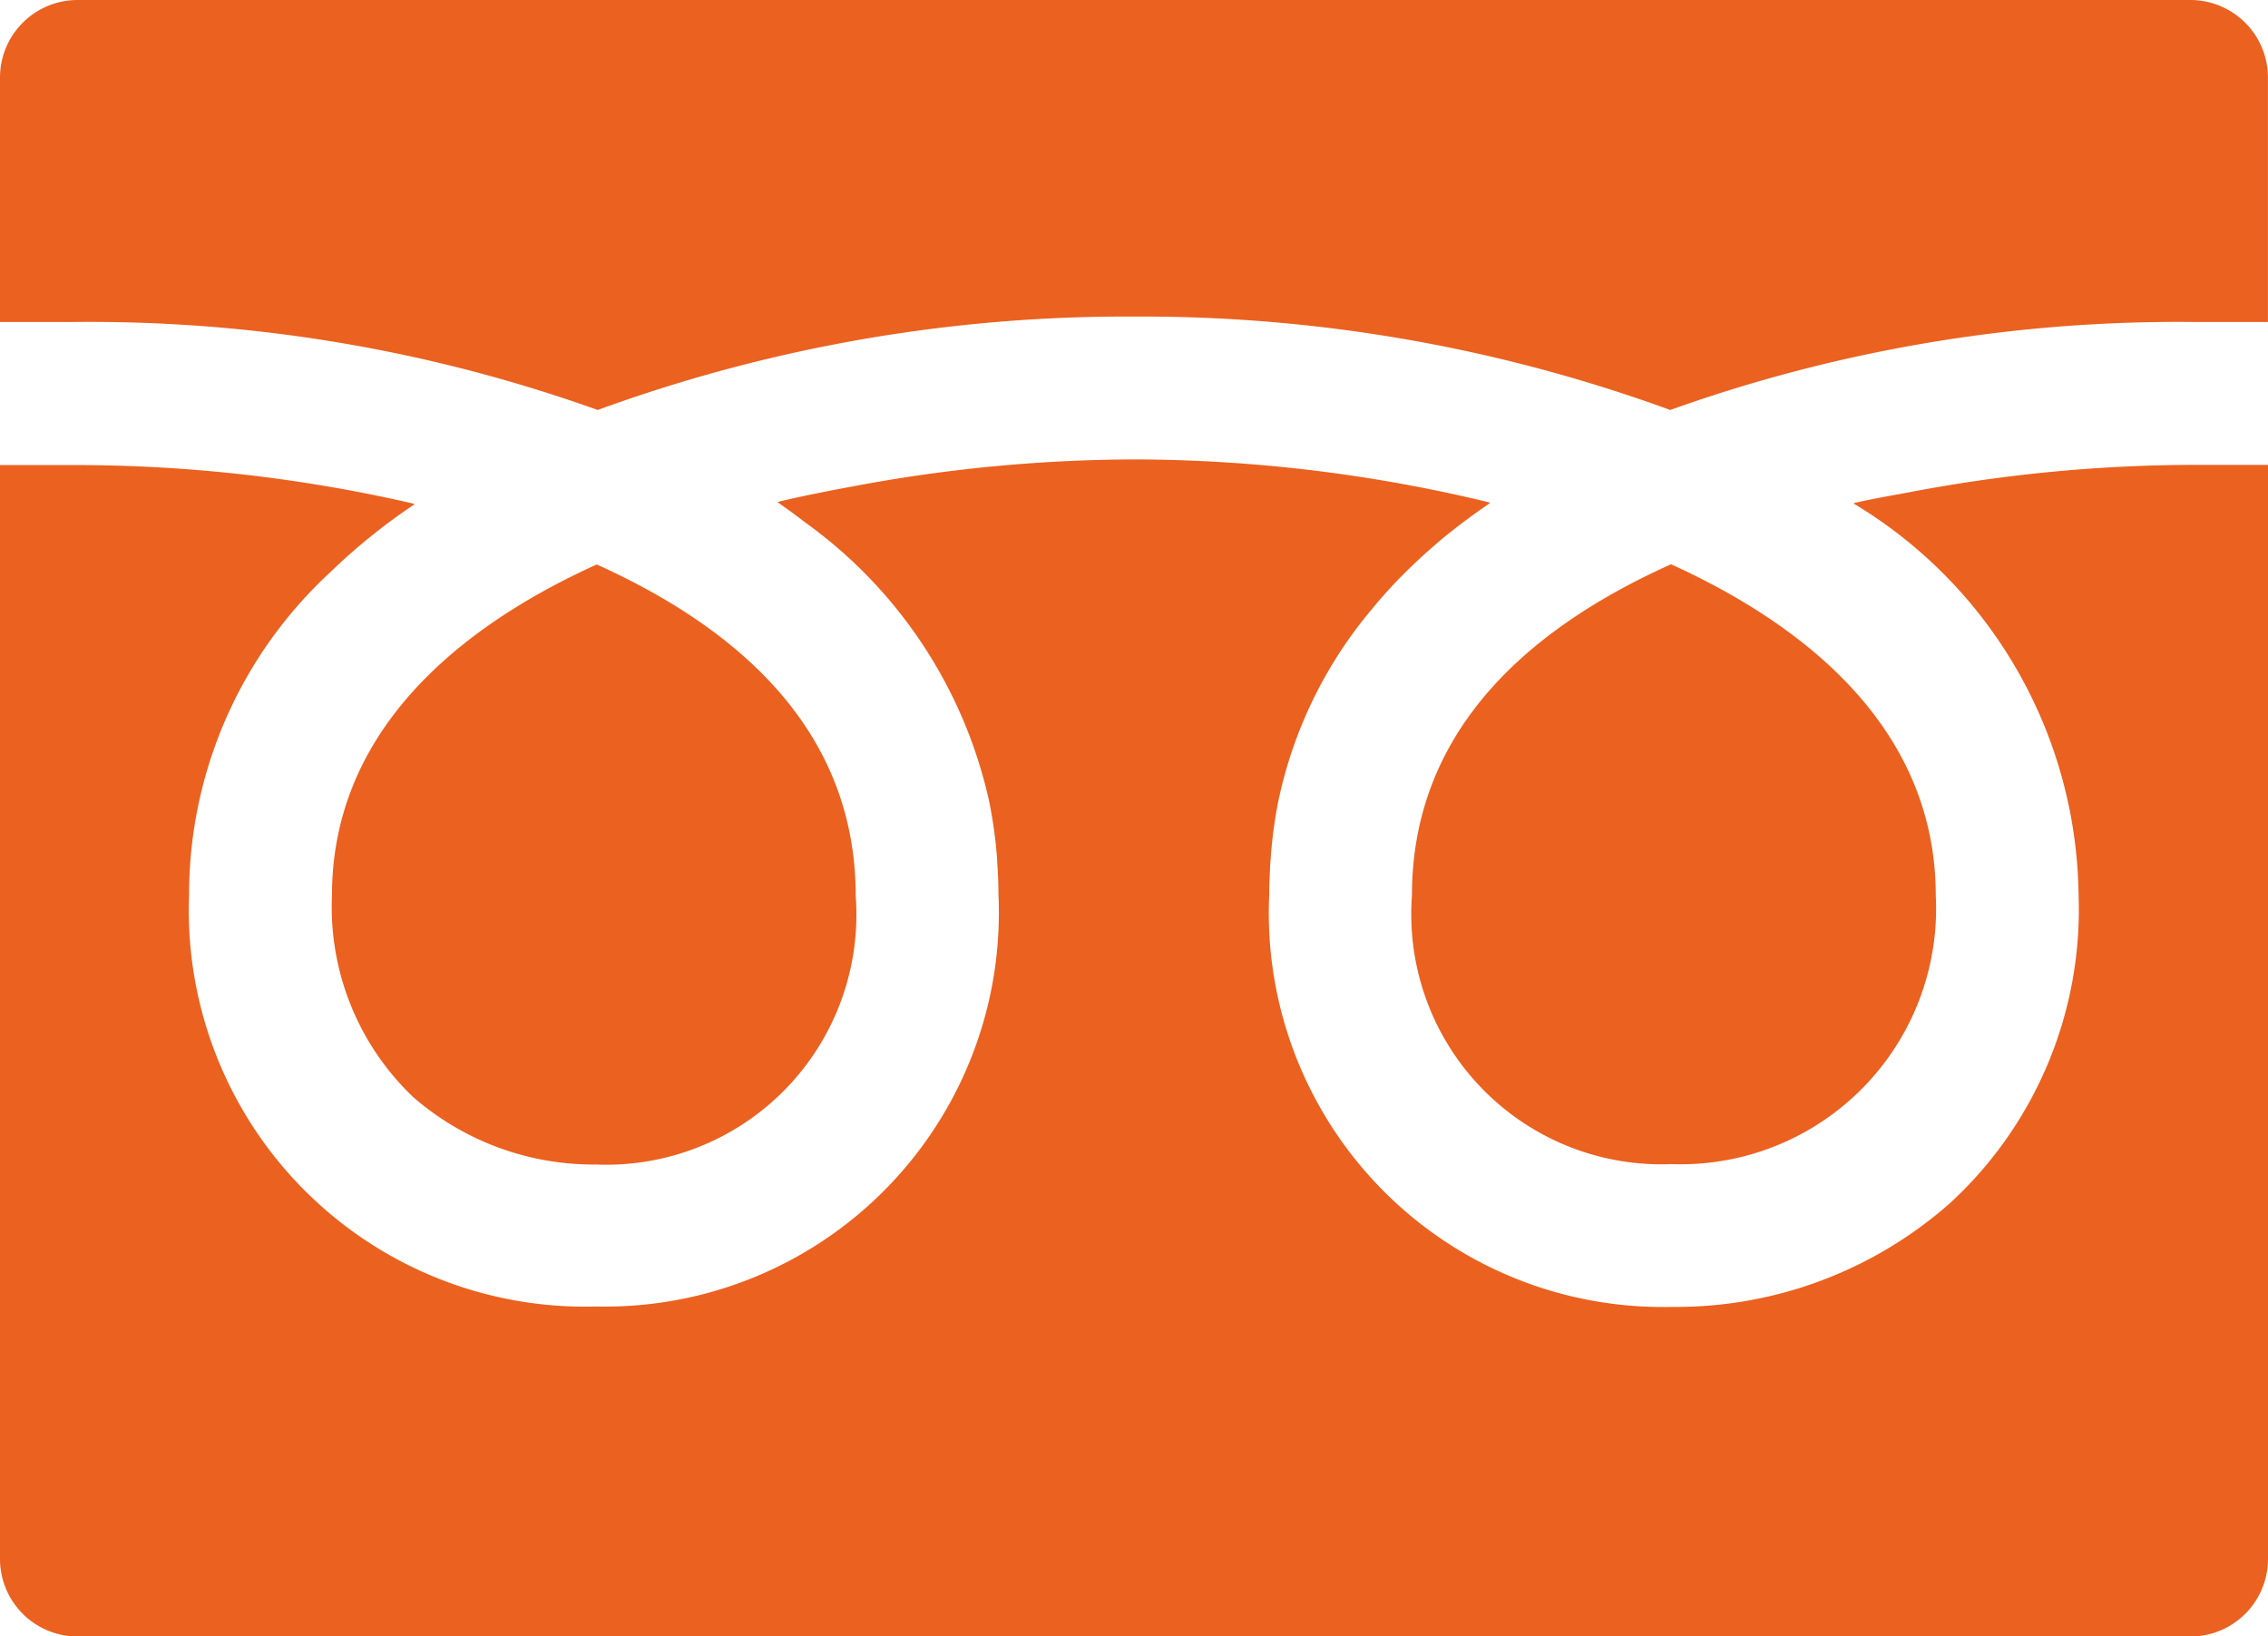 <svg xmlns="http://www.w3.org/2000/svg" width="33.729" height="24.33"><g fill="#eb6120"><path data-name="パス 26801" d="M20.998 13.315a3.72 3.72 0 003.861 3.994 3.8 3.8 0 003.929-3.994c0-2.3-1.67-3.894-3.937-4.925l-.062.028c-2.516 1.148-3.791 2.796-3.791 4.897z"/><path data-name="パス 26802" d="M4.937 13.315a3.9 3.9 0 001.211 3 4.086 4.086 0 002.717 1 3.72 3.72 0 003.861-3.994c0-2.1-1.275-3.748-3.79-4.9l-.062-.028c-2.263 1.027-3.937 2.62-3.937 4.922z"/><path data-name="パス 26803" d="M33.729 6.922v-.01h-1.062a22.716 22.716 0 00-4.266.406c-.279.052-.56.1-.83.162l.008.006h-.014a6.882 6.882 0 013.347 5.825A5.927 5.927 0 0129 17.889a6.15 6.15 0 01-4.14 1.543 5.857 5.857 0 01-5.985-6.118c0-.129.005-.256.012-.382 0-.05.005-.1.009-.149a6.8 6.8 0 01.1-.795c0-.017.006-.035.01-.052a6.491 6.491 0 011.4-2.883c.051-.061.1-.123.156-.184q.131-.149.271-.292c.16-.161.326-.319.505-.471l.07-.062q.351-.292.749-.563h-.009l.012-.008a22.577 22.577 0 00-5.3-.642 22.812 22.812 0 00-4.171.4c-.38.07-.756.144-1.119.231l.008.006h-.014c.113.078.224.158.332.24l.076.058a6.955 6.955 0 012.743 4.17l.008.043a6.814 6.814 0 01.106.8c0 .048.006.1.008.145.007.127.012.254.012.384a5.857 5.857 0 01-5.985 6.118 5.891 5.891 0 01-6.052-6.118 6.522 6.522 0 012.1-4.8A8.932 8.932 0 016.162 7.5h-.009l.011-.008a22.355 22.355 0 00-5.1-.577H0v16.264a1.154 1.154 0 001.154 1.154h31.421a1.154 1.154 0 001.154-1.154V6.922z"/><path data-name="パス 26804" d="M8.889 6.096a22.9 22.9 0 017.975-1.389 22.906 22.906 0 017.975 1.389 22.416 22.416 0 017.827-1.308h1.062V1.154A1.154 1.154 0 0032.574 0H1.154A1.154 1.154 0 000 1.154v3.634h1.062a22.421 22.421 0 017.827 1.308z"/></g></svg>
